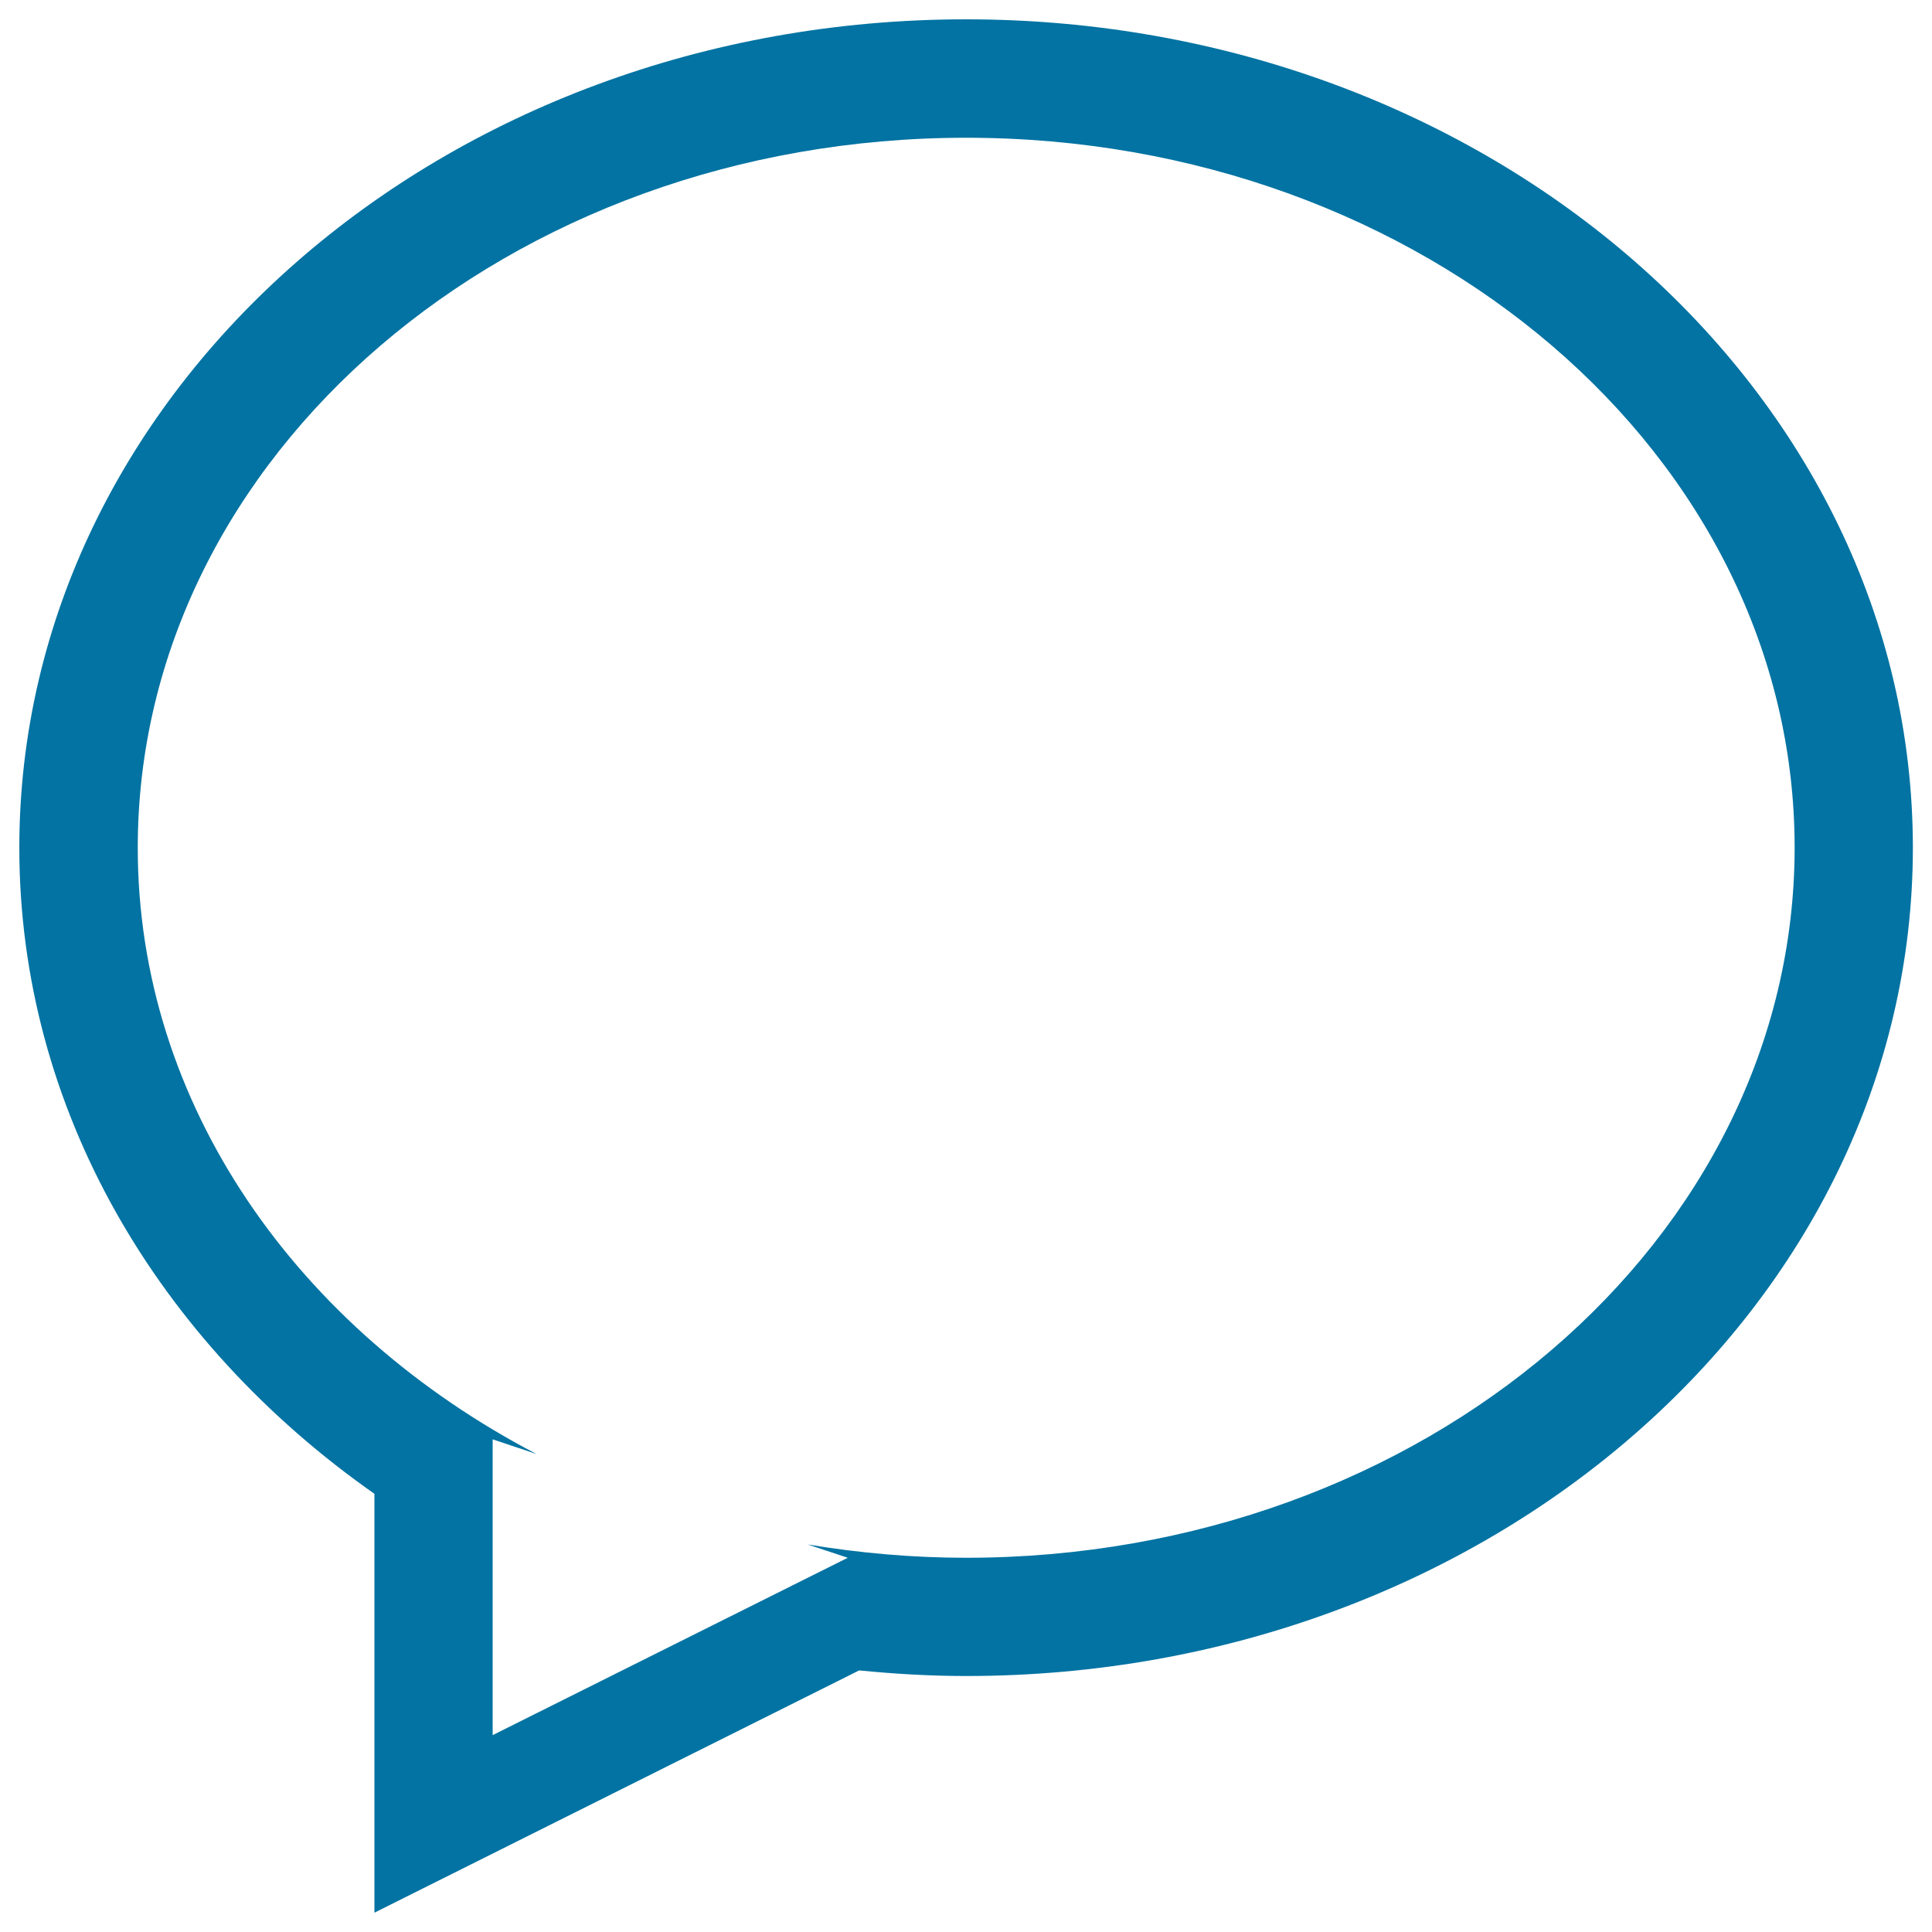 <svg xmlns="http://www.w3.org/2000/svg" viewBox="0 0 1000 1000" style="fill:#0273a2">
<title>Speech Balloon Oval Symbol SVG icon</title>
<g><g id="communication_-_bubble_chat_talk_conversation_1_"><g><path d="M500,10C229.4,10,10,202,10,438.8c0,135.3,71.8,255.8,183.8,334.4V990l250.9-125.4c18.2,1.8,36.6,2.9,55.4,2.9c270.6,0,490-192,490-428.8C990,202,770.6,10,500,10z M500,806.3c-28.1,0-55.4-2.5-82-6.9l20.8,6.9L255,898.1V745l22.7,7.6C154.1,688.1,71.3,571.9,71.3,438.8c0-203,192-367.5,428.8-367.5c236.8,0,428.8,164.5,428.8,367.5C928.8,641.7,736.8,806.3,500,806.3z"/></g></g></g>
</svg>